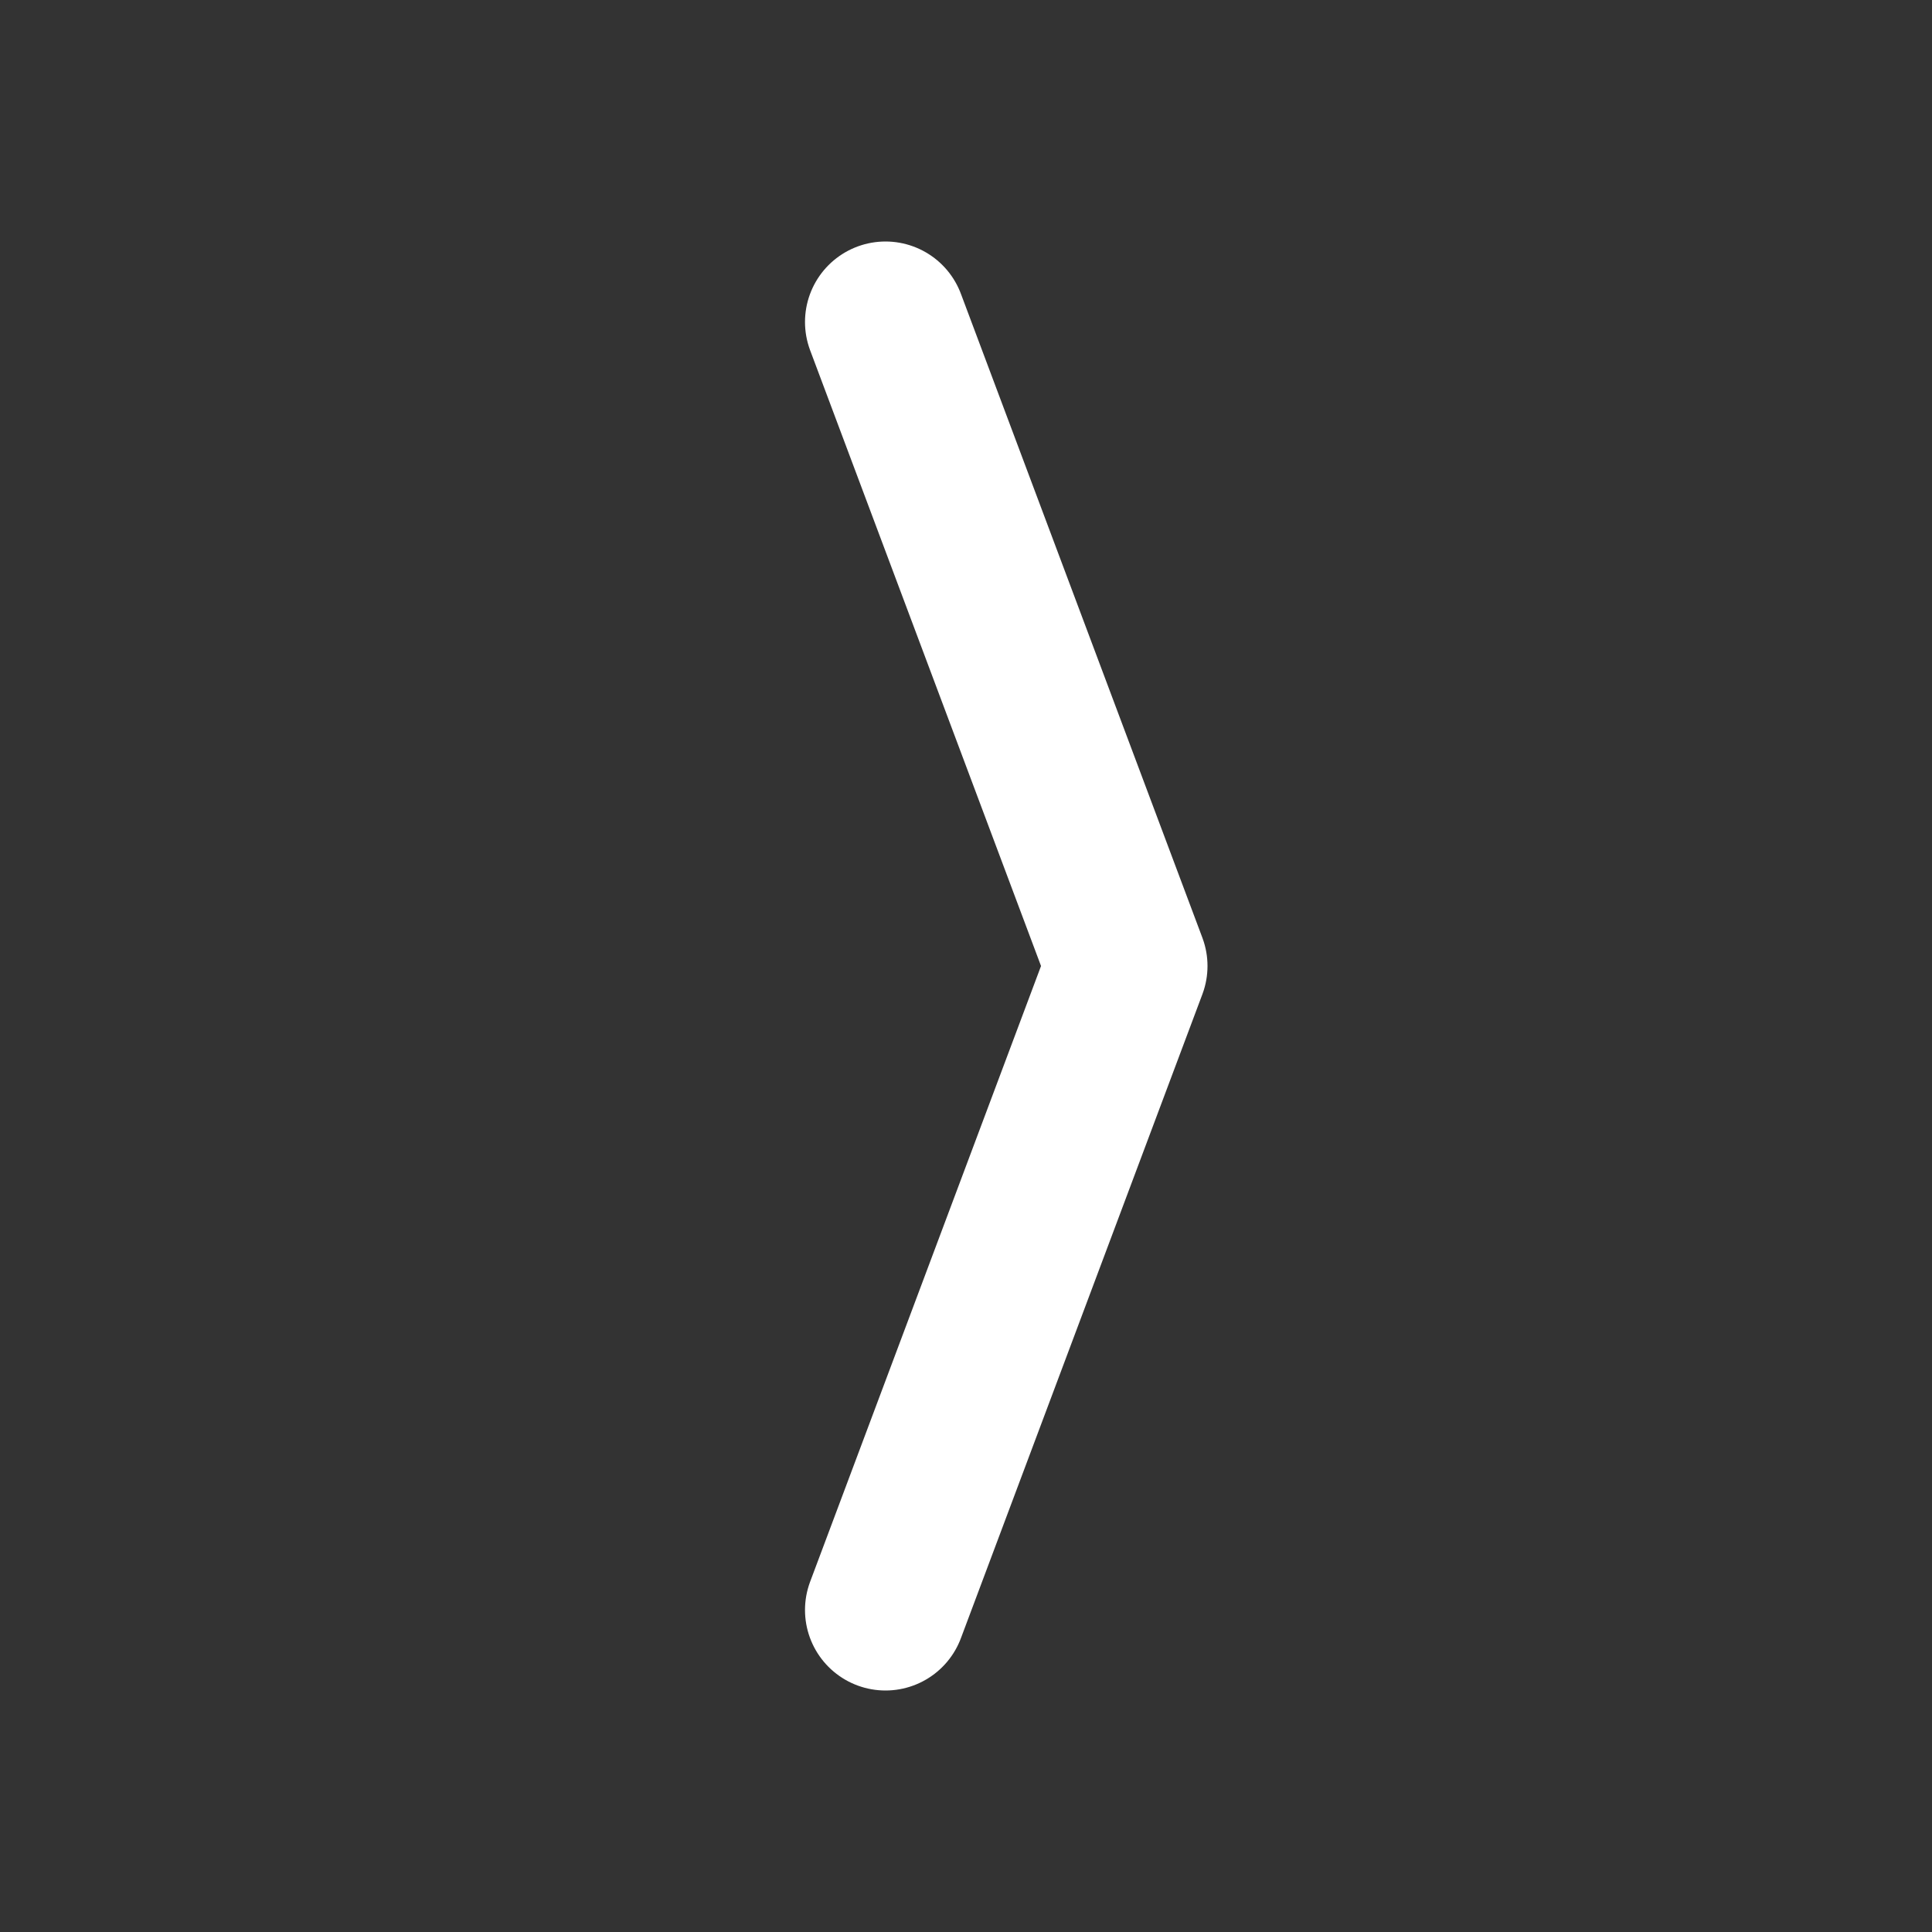 <svg xmlns="http://www.w3.org/2000/svg" class="icon icon-tabler icon-tabler-chevron-compact-right" width="24" height="24" viewBox="0 0 24 24" stroke-width="2" stroke="white" fill="none" stroke-linecap="round" stroke-linejoin="round">
	<rect x="0" y="0" width="24" height="24" fill="#333333" stroke="none"/>
	<path stroke="none" d="M0 0h24v24H0z" fill="none" />
	<path d="M11 4l3 8l-3 8" />
</svg>
